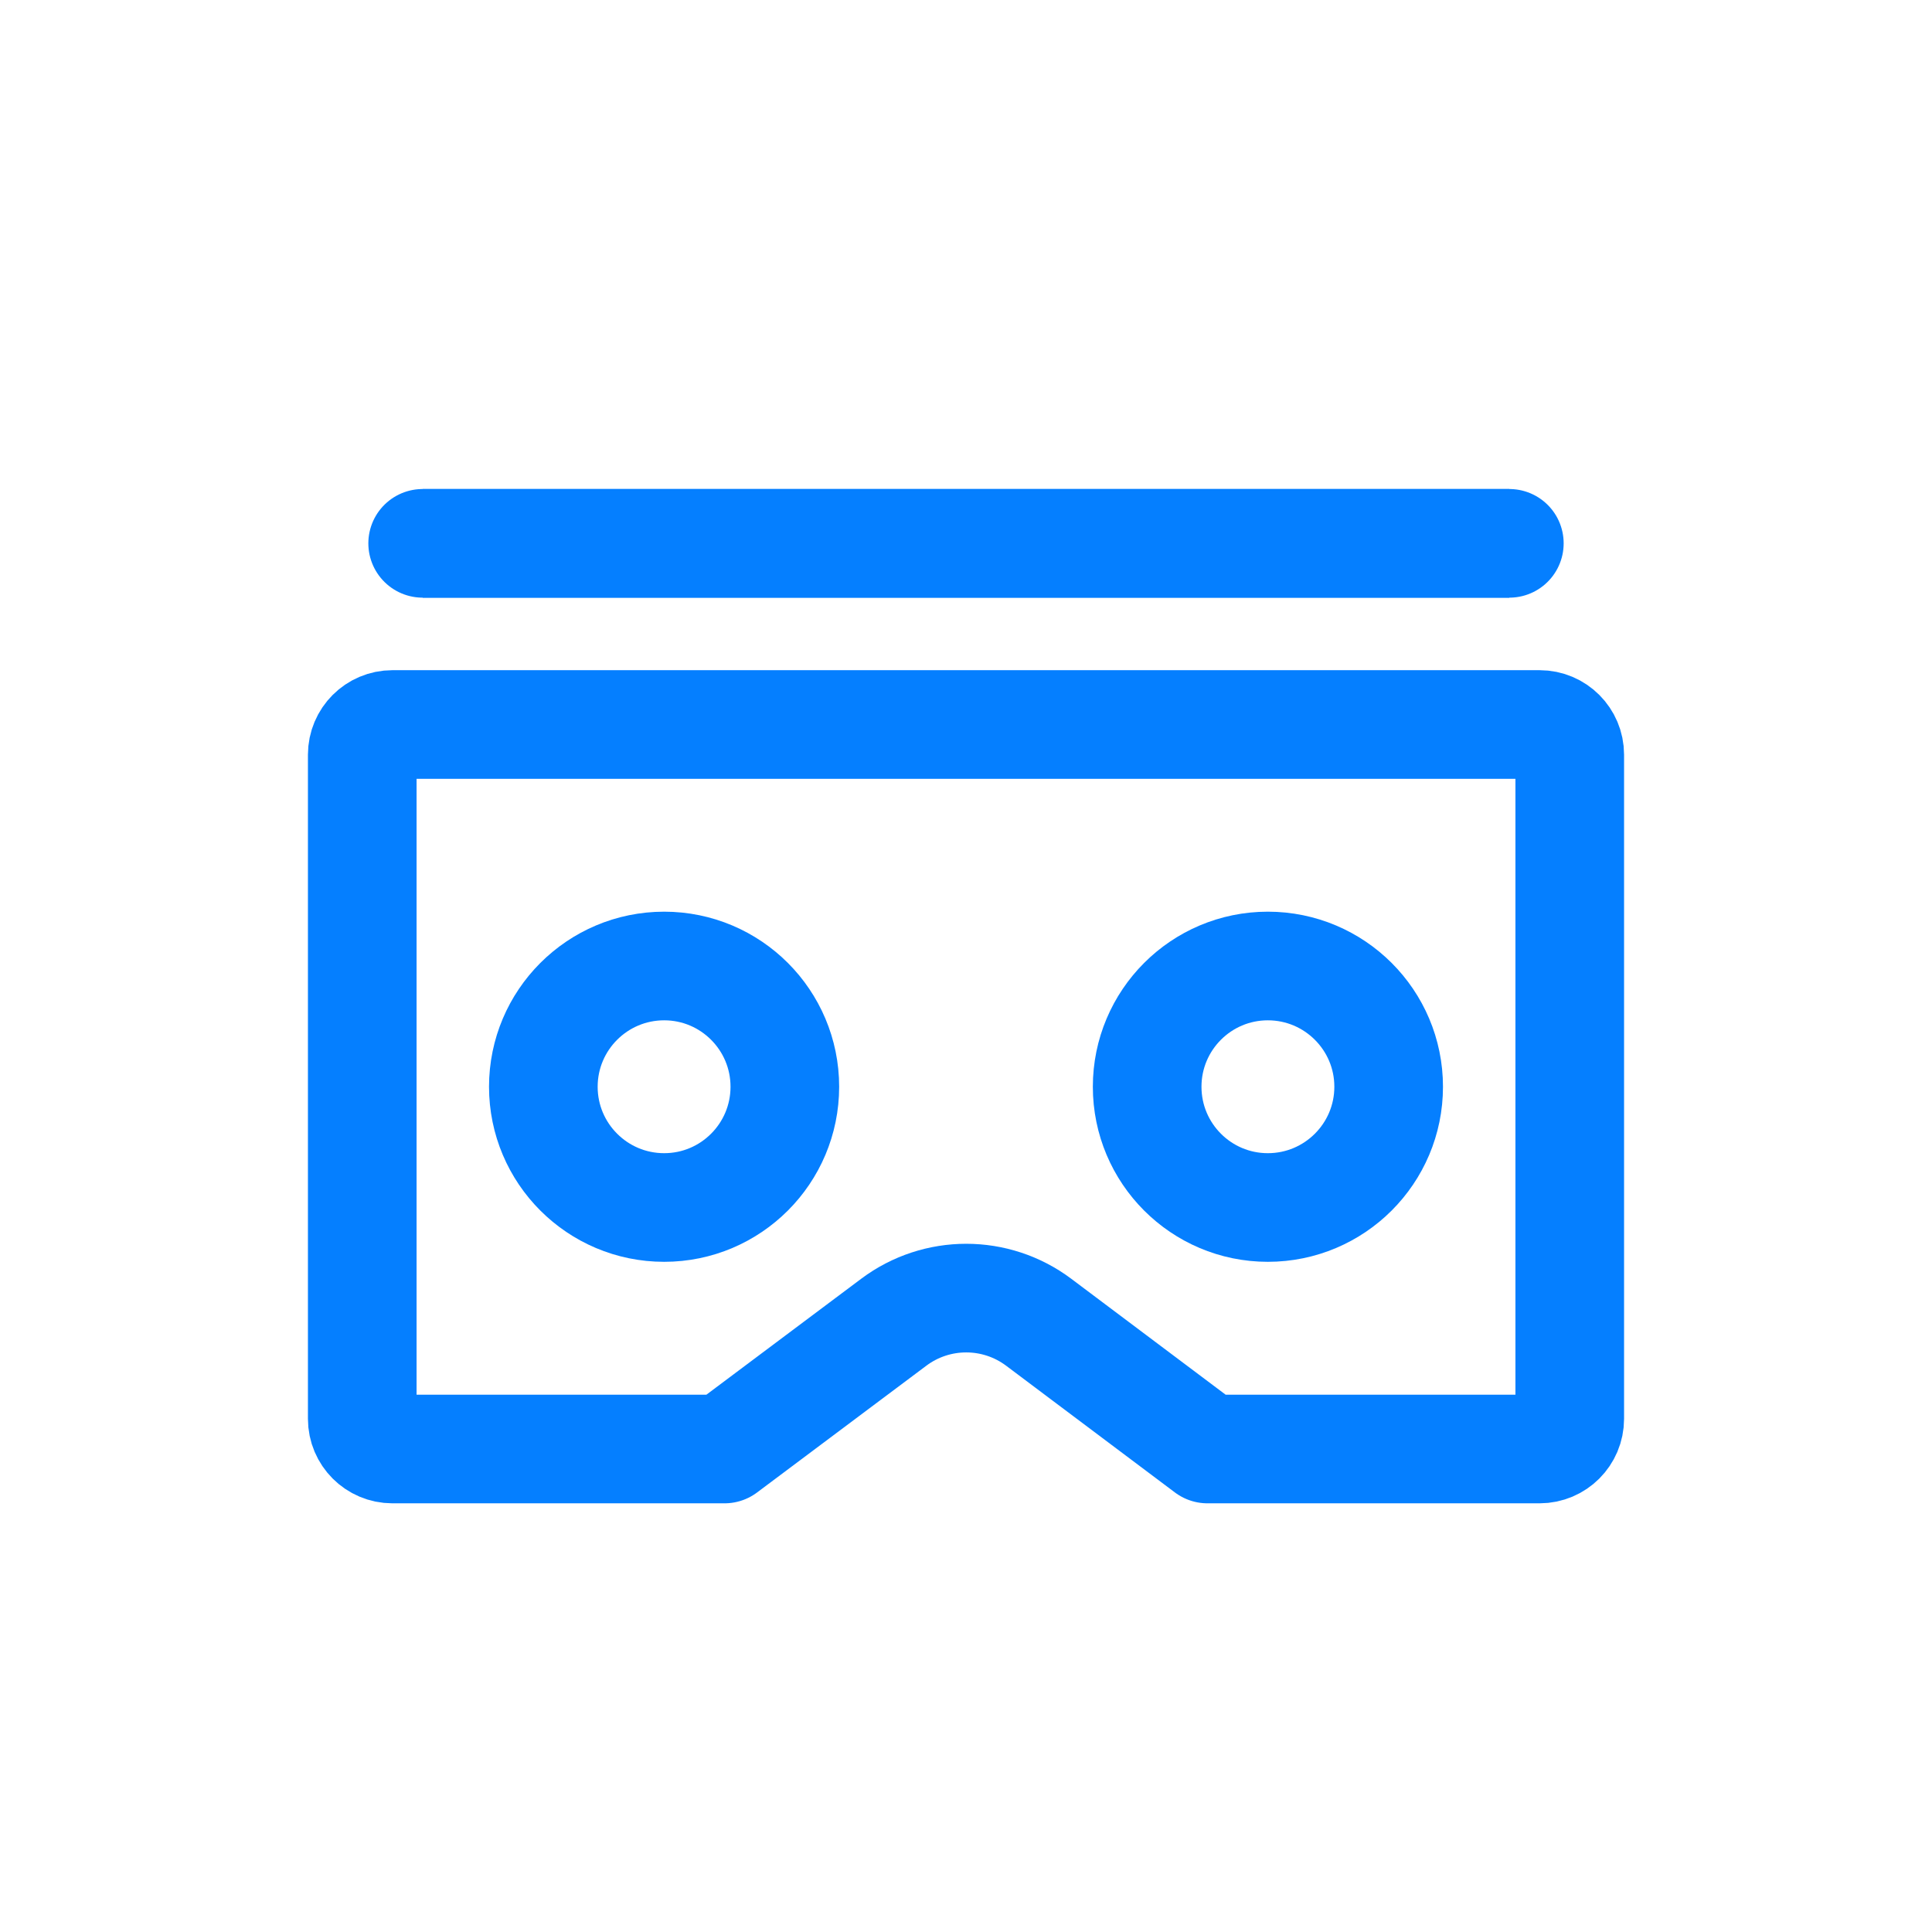 <svg width="26" height="26" viewBox="0 0 26 26" fill="none" xmlns="http://www.w3.org/2000/svg">
<g id="icon/&#232;&#153;&#154;&#230;&#139;&#159;&#230;&#188;&#171;&#230;&#184;&#184;">
<path id="Vector" d="M5.281 9.75H20.719C20.943 9.75 21.125 9.932 21.125 10.156V19.094C21.125 19.318 20.943 19.5 20.719 19.5H16.25L13.978 17.794C13.4 17.361 12.606 17.361 12.028 17.794L9.75 19.5H5.281C5.057 19.5 4.875 19.318 4.875 19.094V10.156C4.875 9.932 5.057 9.75 5.281 9.75Z" stroke="#057FFF" stroke-width="1.462" stroke-linejoin="round"/>
<path id="Vector_2" d="M8.938 16.25C9.835 16.25 10.562 15.522 10.562 14.625C10.562 13.728 9.835 13 8.938 13C8.04 13 7.312 13.728 7.312 14.625C7.312 15.522 8.04 16.25 8.938 16.25Z" stroke="#057FFF" stroke-width="1.462" stroke-linecap="round" stroke-linejoin="round"/>
<path id="Vector_3" d="M17.062 16.25C17.96 16.25 18.688 15.522 18.688 14.625C18.688 13.728 17.96 13 17.062 13C16.165 13 15.438 13.728 15.438 14.625C15.438 15.522 16.165 16.25 17.062 16.25Z" stroke="#057FFF" stroke-width="1.462" stroke-linecap="round" stroke-linejoin="round"/>
<path id="Vector_4" d="M5.688 7.312H20.312" stroke="#057FFF" stroke-width="1.462"/>
<path id="Vector_5" d="M5.688 7.312H20.312" stroke="#057FFF" stroke-width="1.462" stroke-linecap="round" stroke-linejoin="round"/>
</g>
</svg>
